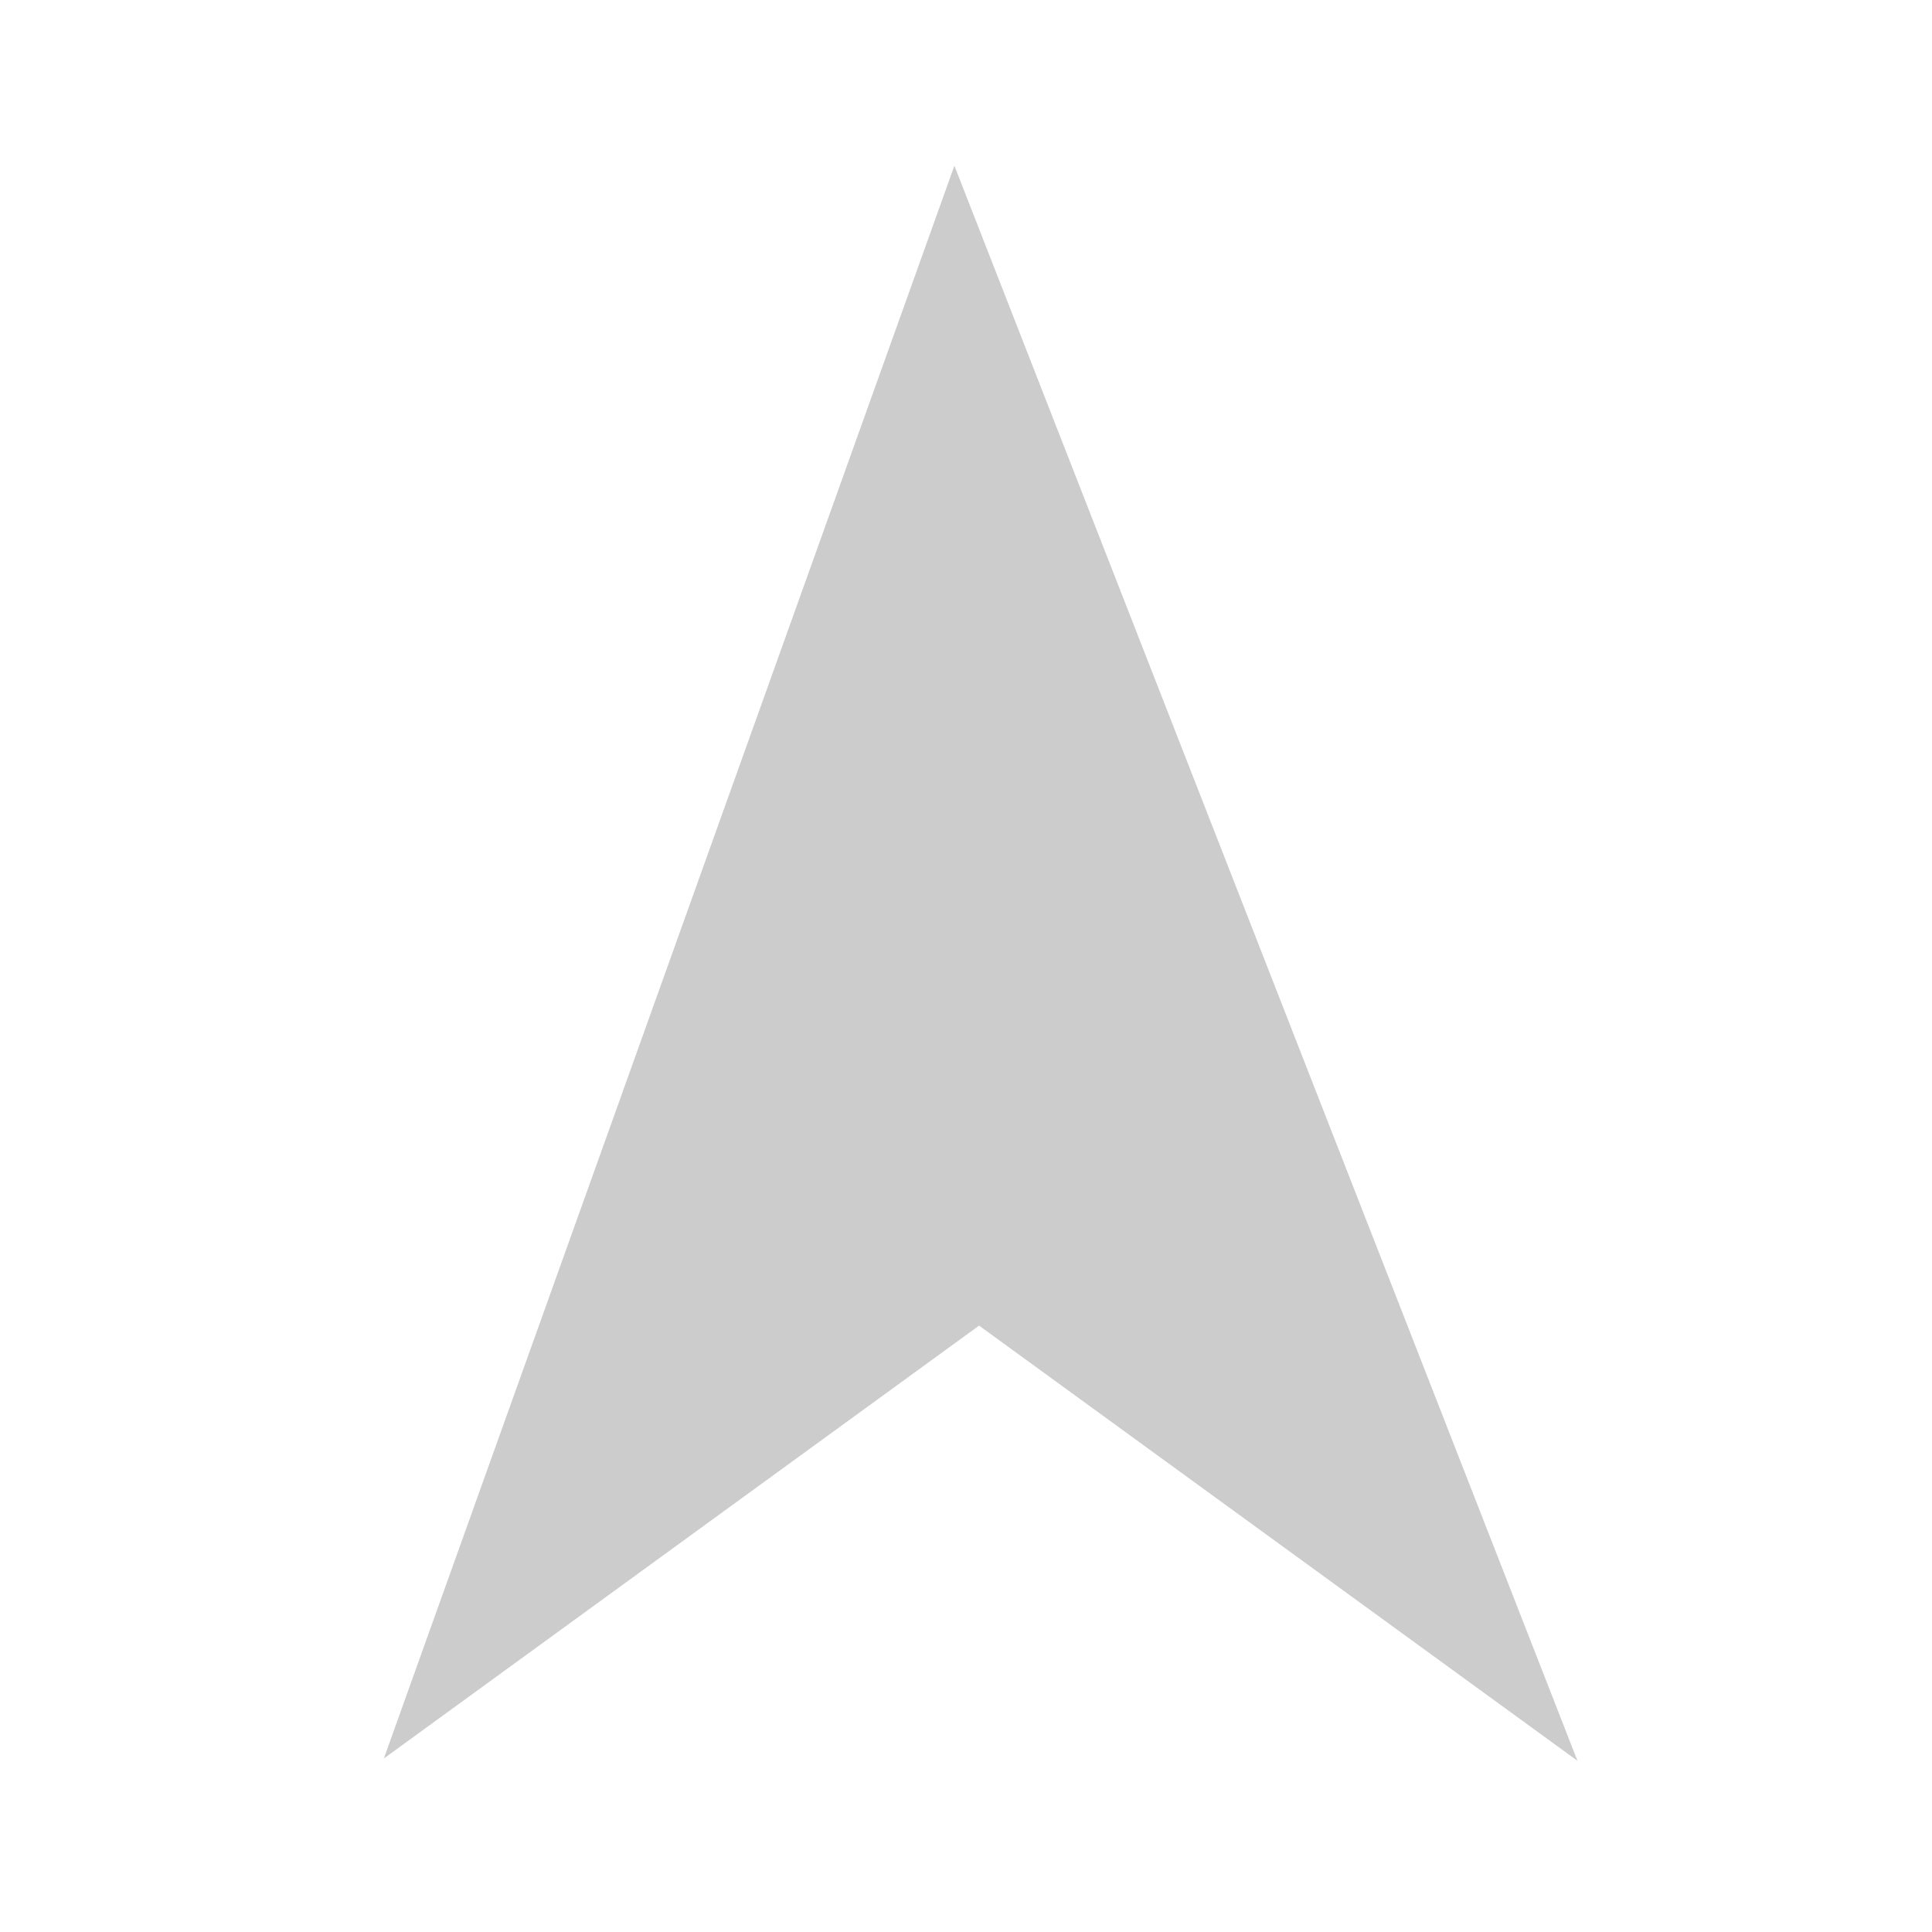 <?xml version="1.0" encoding="UTF-8" standalone="no"?>
<svg
   width="34"
   height="34"
   fill="none"
   version="1.1"
   id="svg1"
   sodipodi:docname="direction-gry.svg"
   inkscape:version="1.3 (0e150ed6c4, 2023-07-21)"
   xmlns:inkscape="http://www.inkscape.org/namespaces/inkscape"
   xmlns:sodipodi="http://sodipodi.sourceforge.net/DTD/sodipodi-0.dtd"
   xmlns="http://www.w3.org/2000/svg"
   xmlns:svg="http://www.w3.org/2000/svg">
  <defs
     id="defs1" />
  <sodipodi:namedview
     id="namedview1"
     pagecolor="#ffffff"
     bordercolor="#cccccc"
     borderopacity="1"
     inkscape:showpageshadow="0"
     inkscape:pageopacity="1"
     inkscape:pagecheckerboard="0"
     inkscape:deskcolor="#d1d1d1"
     showgrid="false"
     inkscape:zoom="23.911765"
     inkscape:cx="21.223862"
     inkscape:cy="15.369004"
     inkscape:window-width="1920"
     inkscape:window-height="1009"
     inkscape:window-x="1912"
     inkscape:window-y="-8"
     inkscape:window-maximized="1"
     inkscape:current-layer="layer1" />
  <g
     inkscape:groupmode="layer"
     id="layer1"
     inkscape:label="Layer 1">
    <path
       style="fill:#cccccc;stroke:#cccccc;stroke-width:0.8;stroke-dasharray:none"
       d="M 16.812,4.057 26.891,29.86 17.23,22.834 7.569,29.86 Z"
       id="path11"
       sodipodi:nodetypes="ccccc" />
  </g>
</svg>
